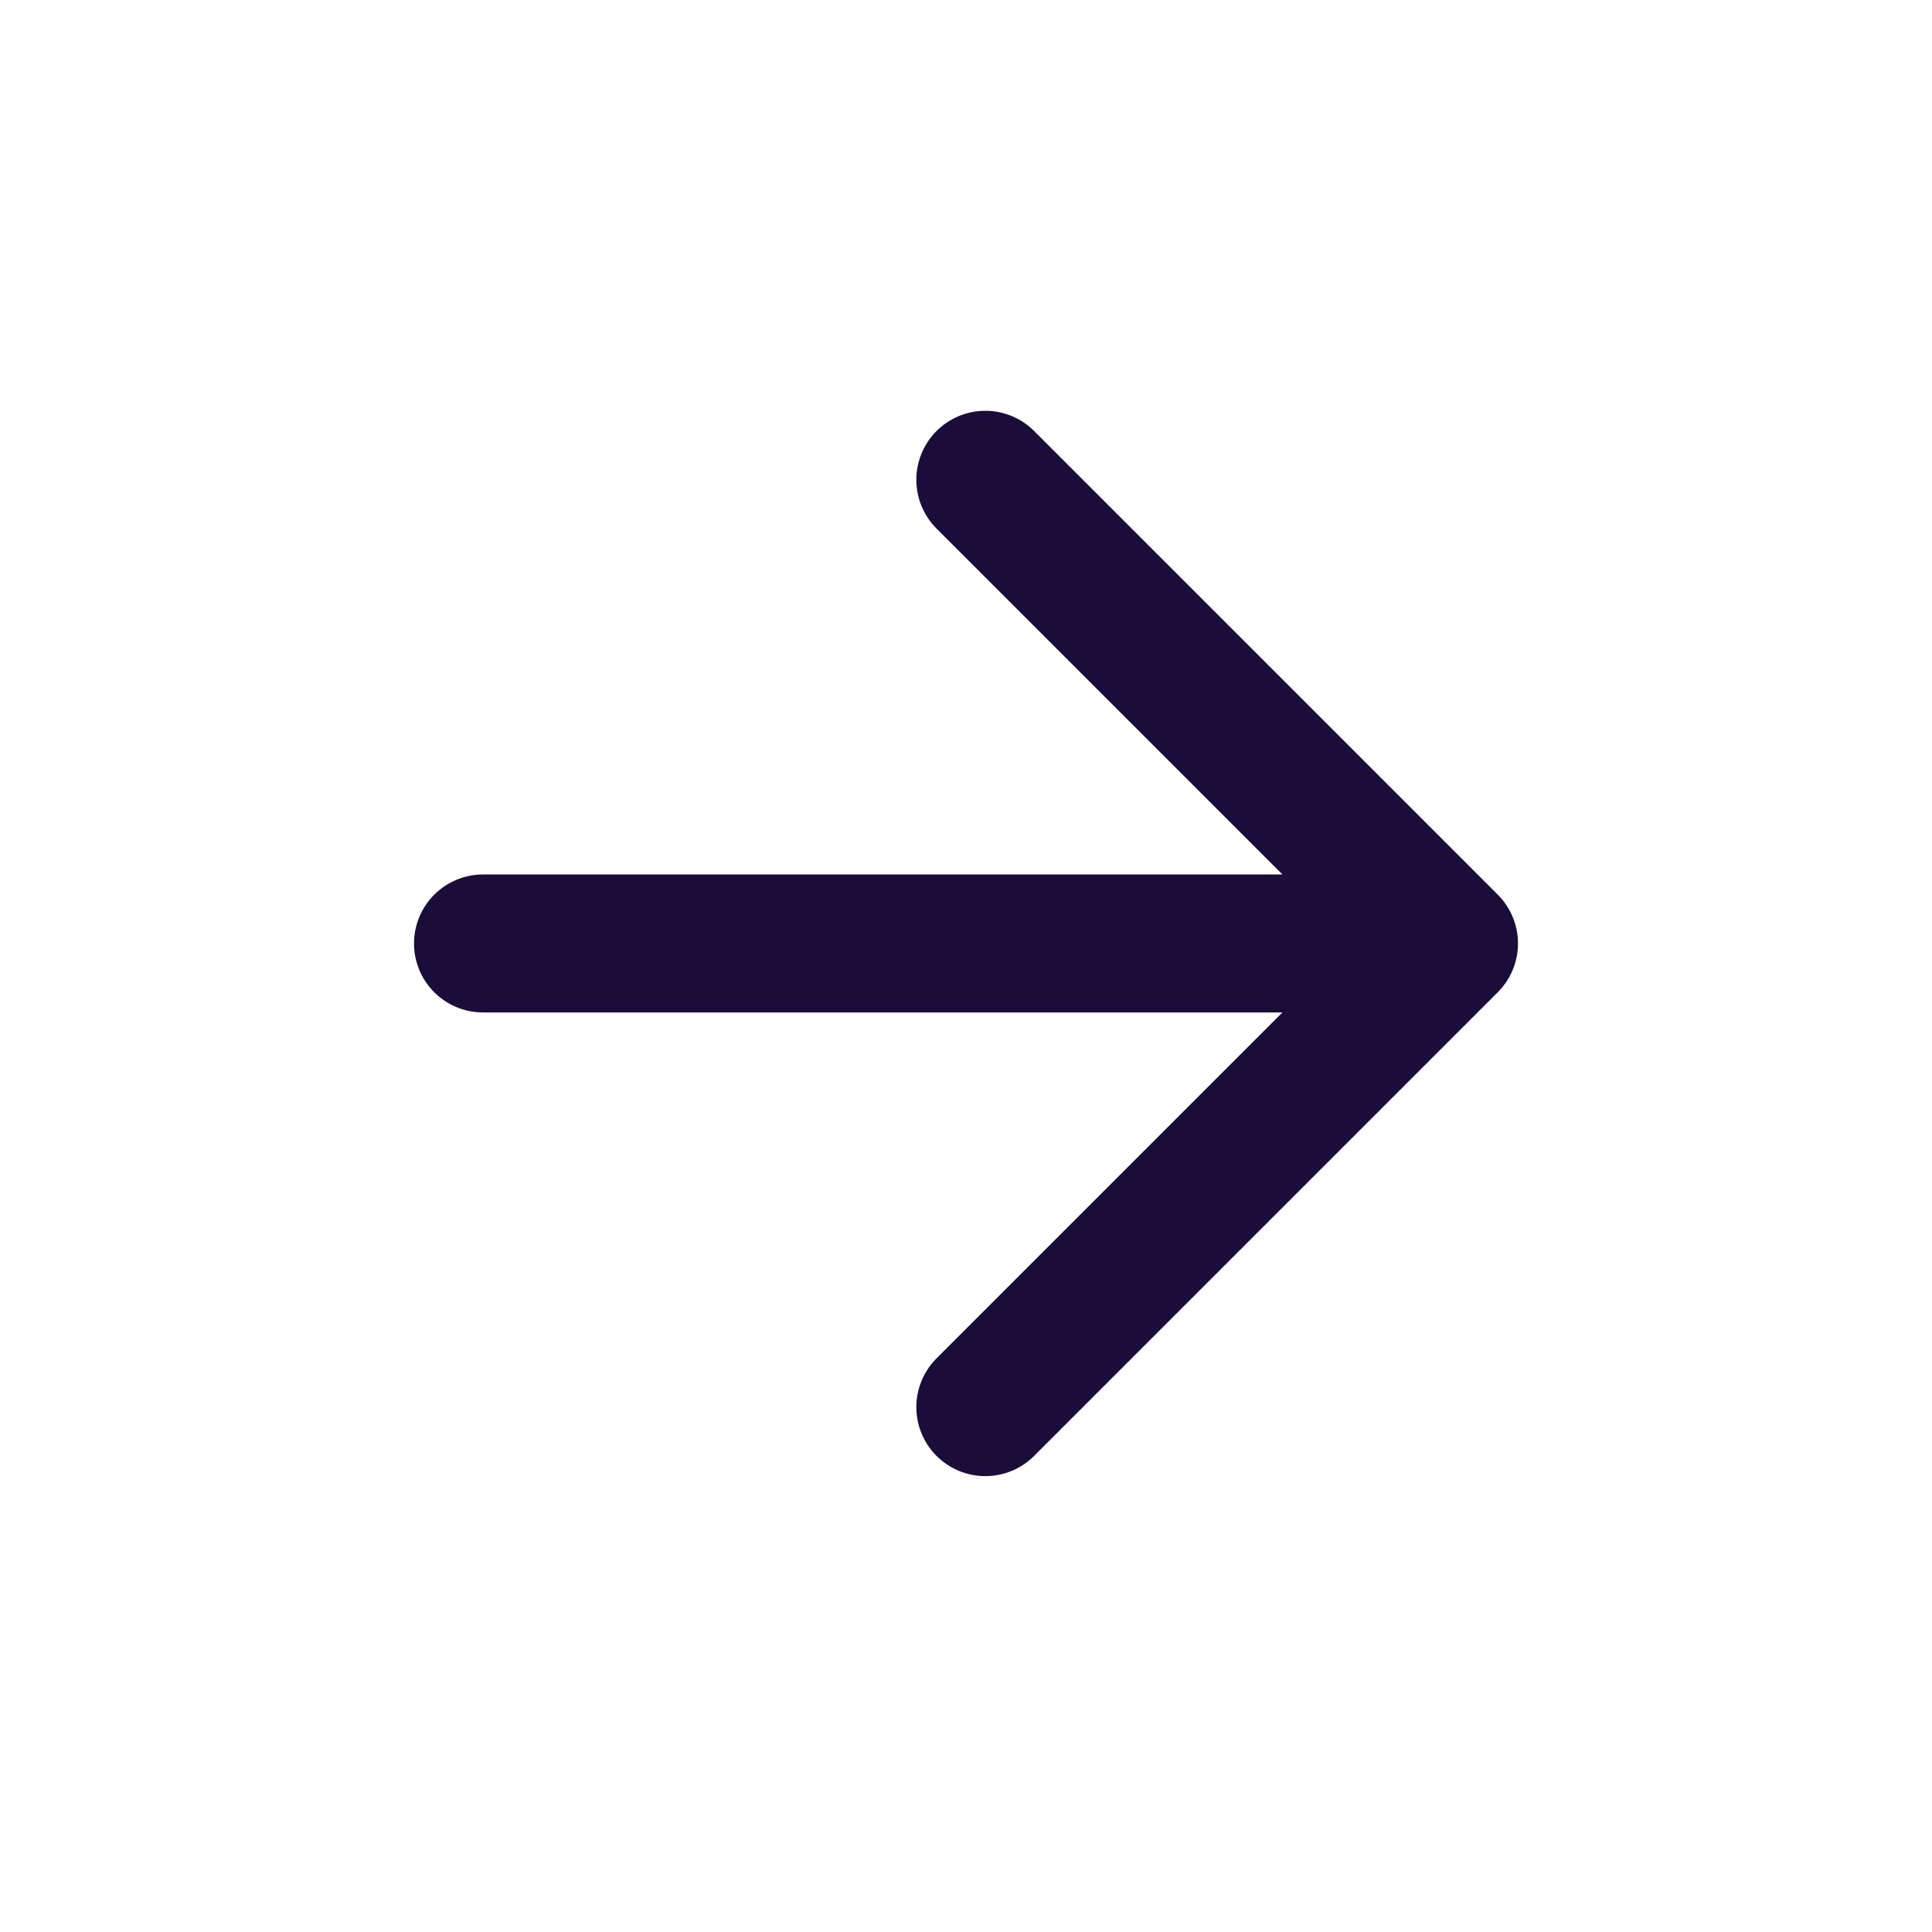 <svg width="24" height="24" viewBox="0 0 24 24" fill="none" xmlns="http://www.w3.org/2000/svg">
    <path d="M6 11.72H18M18 11.72L12.24 5.96M18 11.72L12.24 17.48" stroke="#1B0D3A" stroke-width="1.714" stroke-linecap="round" stroke-linejoin="round"/>
</svg>
